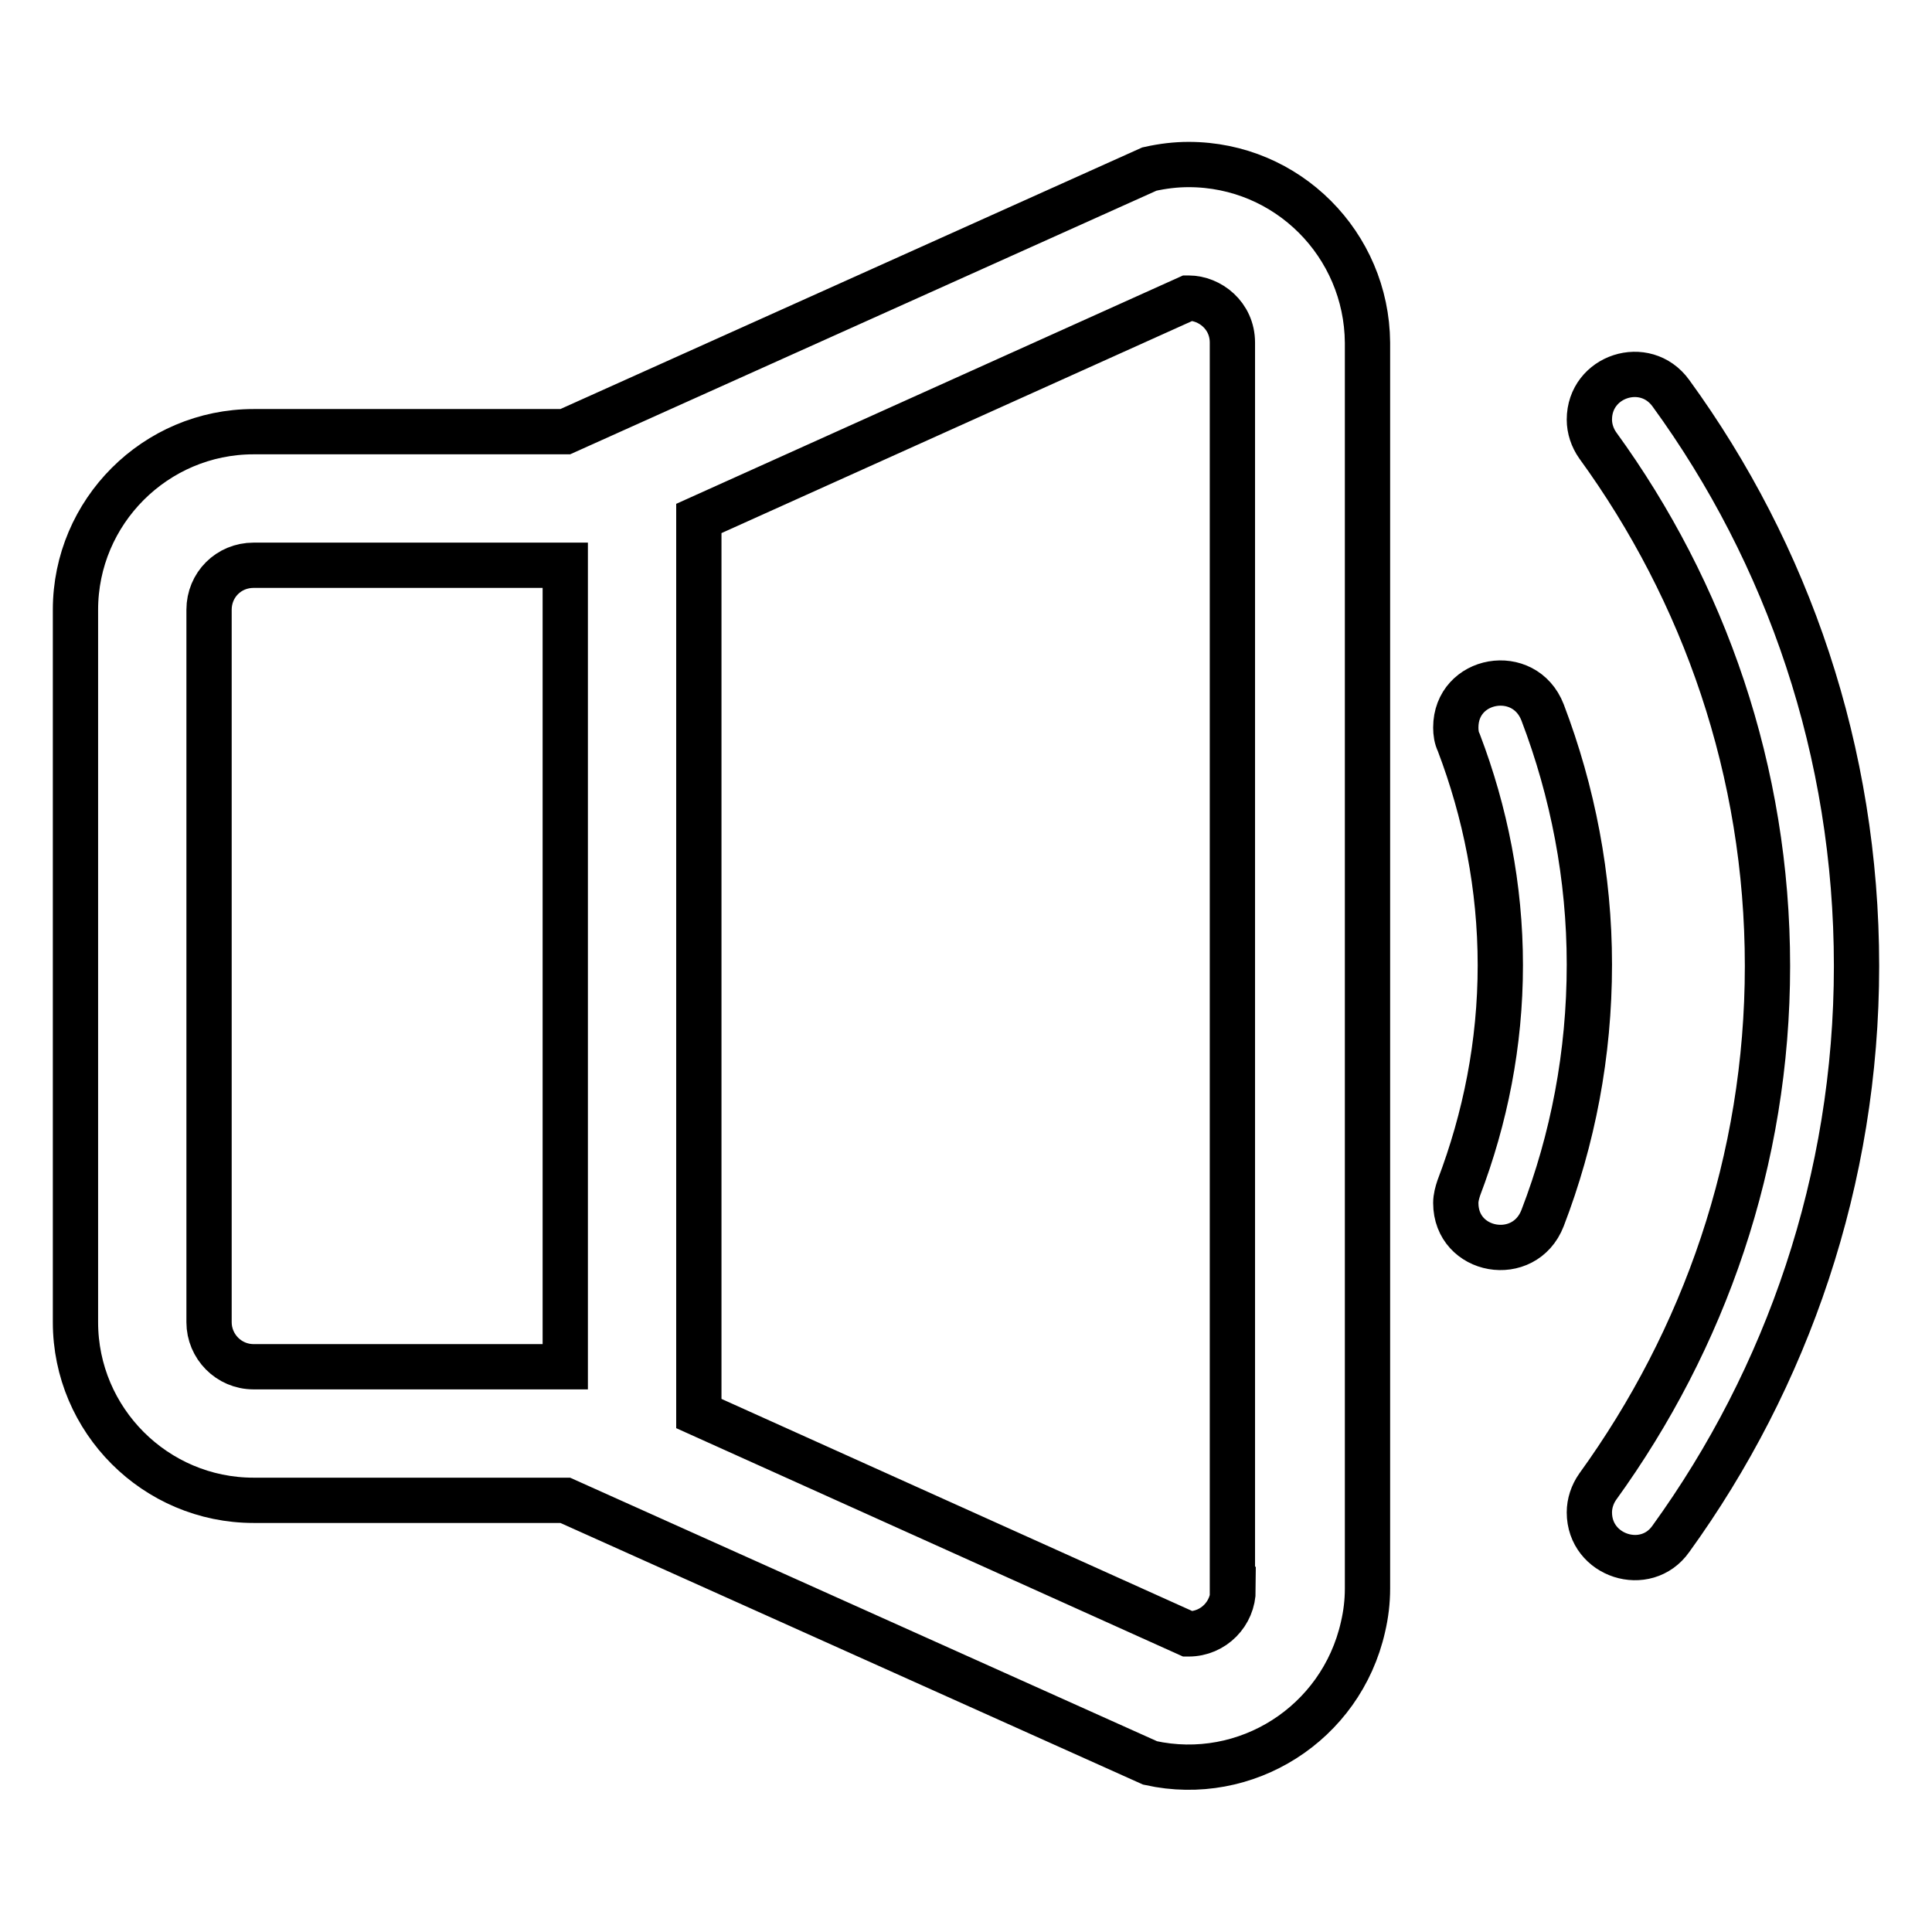 <?xml version="1.0" encoding="utf-8"?>
<!-- Svg Vector Icons : http://www.onlinewebfonts.com/icon -->
<!DOCTYPE svg PUBLIC "-//W3C//DTD SVG 1.1//EN" "http://www.w3.org/Graphics/SVG/1.1/DTD/svg11.dtd">
<svg version="1.1" xmlns="http://www.w3.org/2000/svg" xmlns:xlink="http://www.w3.org/1999/xlink" x="0px" y="0px" viewBox="0 0 256 256" enable-background="new 0 0 256 256" xml:space="preserve">
<g> <path stroke-width="6" fill-opacity="0" stroke="#000000"  d="M157.5,21.8c-1.7,0-3.4,0.2-5.2,0.6L74.9,57.2H33.6c-13,0-23.6,10.6-23.6,23.6l0,0v94.4 c0,13,10.6,23.6,23.6,23.6h41.3l77.5,34.8c12.7,2.8,25.3-5.2,28.2-18c0.4-1.7,0.6-3.4,0.6-5.1V45.4 C181.1,32.4,170.6,21.8,157.5,21.8z M33.6,181.1c-3.3,0-5.9-2.7-5.9-5.9V80.8c0-3.3,2.6-5.9,5.9-5.9h41.3v106.2H33.6z M163.4,210.6 c0,3.2-2.6,5.9-5.9,5.9h-0.1l-64.8-29.2V68.7l64.8-29.2h0.1c2.8,0,5.8,2.3,5.8,5.9V210.6z M221.4,52.1c-3.4-4.7-10.8-2.3-10.8,3.5 c0,1.2,0.4,2.4,1.1,3.4c14.1,19.4,22.5,43.2,22.5,69c0,25.8-8.4,49.5-22.5,69c-0.7,1-1.1,2.2-1.1,3.4c0,5.8,7.5,8.2,10.8,3.5 c15.4-21.3,24.6-47.6,24.6-75.9C246,99.6,236.9,73.4,221.4,52.1z M204.4,94.4c-2.4-6.2-11.5-4.6-11.5,2c0,0.7,0.1,1.4,0.4,2 c3.5,9.2,5.5,19.1,5.5,29.5c0,10.4-2,20.3-5.5,29.5c-0.2,0.6-0.4,1.3-0.4,2c0,6.6,9.1,8.2,11.5,2c4-10.4,6.2-21.7,6.2-33.6 C210.6,116.2,208.4,104.9,204.4,94.4z"/></g>
</svg>